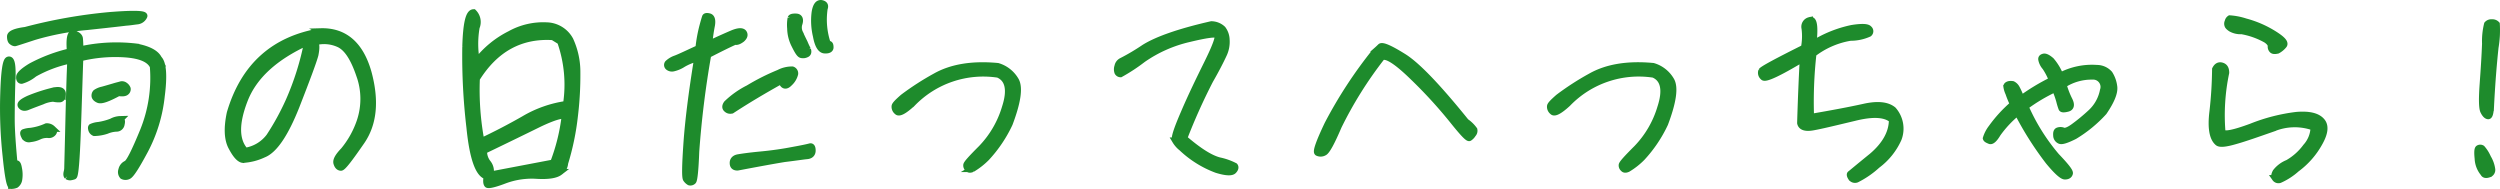 <svg xmlns="http://www.w3.org/2000/svg" width="389.063" height="29.398" viewBox="0 0 389.063 29.398"><path d="M11.152-8.466a8.784,8.784,0,0,1-2.516.714,3.448,3.448,0,0,0-1.02.2q-.153.1.1.612a.766.766,0,0,0,.918.408,4.161,4.161,0,0,0,1.428-.408,2.89,2.89,0,0,1,1.326-.238.833.833,0,0,0,.816-.306c.17-.238.136-.408-.136-.646A1.231,1.231,0,0,0,11.152-8.466ZM18.6-7.48a6.459,6.459,0,0,0,1.938-.34,4.325,4.325,0,0,1,1.5-.34.769.769,0,0,0,.782-.68c.1-.408.068-.68-.17-.748a2.957,2.957,0,0,0-1.36.374,9.577,9.577,0,0,1-2.04.544,3.371,3.371,0,0,0-1.088.272c-.068.068-.068.2,0,.442A.76.76,0,0,0,18.6-7.48ZM22.372-13.7c.646.1,1.02.034,1.19-.136a.562.562,0,0,0,.2-.51,1.081,1.081,0,0,0-.408-.51.734.734,0,0,0-.612-.136c-.17.068-.544.136-1.088.306-.578.17-1.156.34-1.768.51a2.924,2.924,0,0,0-1.054.442.673.673,0,0,0-.17.476c0,.238.2.476.612.646C19.72-12.444,20.74-12.818,22.372-13.7Zm-8.7.238c.034-.646-.544-.816-1.8-.476A25.885,25.885,0,0,0,8.4-12.784c-1.02.476-1.428.816-1.19,1.122s.612.34,1.122.1q.765-.306,2.142-.816a4.831,4.831,0,0,1,1.734-.442,3.887,3.887,0,0,0,.952.1C13.5-12.716,13.668-12.988,13.668-13.464Zm-7.82-3.264c0-1.564-.2-2.278-.646-2.108-.408.17-.646,1.972-.748,5.338a68.684,68.684,0,0,0,.374,9.656c.306,3.094.612,4.59.85,4.59A1.776,1.776,0,0,0,6.392.612a1.248,1.248,0,0,0,.476-.748,4.748,4.748,0,0,0-.034-1.836c-.136-.816-.374-.952-.646-.34-.306-3.2-.476-5.61-.476-7.276S5.746-13.634,5.848-16.728Zm2.04-6.732c-1.564.2-2.38.544-2.38.986s.1.714.272.816a.823.823,0,0,0,.442.2c.1,0,1.122-.34,2.992-.952a41.71,41.71,0,0,1,8.194-1.564c3.536-.374,5.576-.612,6.12-.68.578-.034,1.156-.136,1.7-.2a1.321,1.321,0,0,0,1.122-.782c.17-.374-1.6-.442-5.406-.136A79.345,79.345,0,0,0,7.888-23.46Zm20.74,4.454c-.408-.85-1.564-1.5-3.536-1.87a25.942,25.942,0,0,0-8.7.442c0-.782-.034-1.36-.068-1.7s-.34-.612-.918-.782c-.544-.17-.748.782-.578,2.788A24.956,24.956,0,0,0,8.772-17.85c-1.19.714-1.8,1.292-1.836,1.632-.034.408.1.612.34.612A5.619,5.619,0,0,0,9.248-16.66a19.29,19.29,0,0,1,5.644-2.108c-.1,2.142-.2,5.44-.306,9.928s-.17,6.8-.17,6.9a2.79,2.79,0,0,1-.1.612c-.068.306-.034.51.068.612a.85.85,0,0,0,.442.136A2.7,2.7,0,0,0,15.4-.714c.238-.1.442-2.55.612-7.276s.272-8.4.374-11.118a22.92,22.92,0,0,1,7-.612c2.38.17,3.842.782,4.352,1.9a21.918,21.918,0,0,1-1.53,10.03c-1.326,3.23-2.176,4.93-2.618,5.134a1.333,1.333,0,0,0-.748.952.937.937,0,0,0,.17.952.983.983,0,0,0,.884,0c.408-.17,1.258-1.5,2.584-3.978a23.29,23.29,0,0,0,2.584-8.5C29.478-16.422,29.308-18.36,28.628-19.006Zm25.194-4.25c-7.242,1.19-11.968,5.406-14.11,12.682-.51,2.38-.408,4.182.272,5.372.646,1.224,1.224,1.836,1.734,1.9a8.657,8.657,0,0,0,3.2-.816c1.666-.646,3.366-3.128,5.1-7.48,1.7-4.352,2.686-7,2.958-8.024.2-1.02.2-1.666-.068-1.972a5.544,5.544,0,0,1,3.672.272c1.292.544,2.346,2.142,3.264,4.828a10.906,10.906,0,0,1,.068,7.276,14.367,14.367,0,0,1-2.516,4.488c-.85.884-1.224,1.53-1.088,1.972s.34.646.646.68,1.36-1.36,3.264-4.114c1.87-2.754,2.21-6.29,1.02-10.676C60.01-21.216,57.528-23.358,53.822-23.256ZM51.748-21.59a43.1,43.1,0,0,1-2.89,9.18A39.711,39.711,0,0,1,45.832-6.9a5.788,5.788,0,0,1-3.74,2.244q-2.244-2.448-.1-7.956C43.418-16.286,46.682-19.278,51.748-21.59Zm25.874-4.624c-.748,0-1.156,1.734-1.258,5.372A94.972,94.972,0,0,0,77.01-8.3C77.486-3.536,78.4-.986,79.7-.714c-.136.68-.1,1.122.068,1.292.17.136,1.054-.034,2.652-.646a12.091,12.091,0,0,1,5.066-.748c1.8.1,2.958-.1,3.536-.544a1.805,1.805,0,0,0,.816-1.394,39.947,39.947,0,0,0,1.53-7.412,52.468,52.468,0,0,0,.374-6.664,11.91,11.91,0,0,0-1.088-5.1,4.273,4.273,0,0,0-3.672-2.244A10.621,10.621,0,0,0,83.3-22.848a15.047,15.047,0,0,0-5.2,4.284,15.136,15.136,0,0,1-.034-5.338A2.108,2.108,0,0,0,77.622-26.214ZM90.032-2.822,80.206-.952a2,2,0,0,0-.34-1.8,2.9,2.9,0,0,1-.646-1.938c3.6-1.734,6.46-3.128,8.6-4.182,2.142-1.02,3.5-1.428,4.012-1.258A29.879,29.879,0,0,1,90.032-2.822ZM78.1-15.912c2.89-4.624,6.834-6.8,11.866-6.494l1.156.714a20.228,20.228,0,0,1,.918,9.758,17.875,17.875,0,0,0-6.562,2.312c-2.142,1.224-4.352,2.38-6.664,3.468A43.054,43.054,0,0,1,78.1-15.912Zm40.222-5.78c.238.1.612-.034,1.054-.374.408-.374.476-.68.272-.986-.238-.306-.816-.272-1.666.068-.884.374-2.108.918-3.706,1.666a26.851,26.851,0,0,1,.408-2.89c.136-.782,0-1.258-.374-1.36s-.612-.068-.646.1c-.068.2-.2.646-.374,1.292a22.5,22.5,0,0,0-.646,3.536c-1.632.748-2.822,1.326-3.536,1.6a3.35,3.35,0,0,0-1.258.748.424.424,0,0,0,.068.578.907.907,0,0,0,.816.17,4.665,4.665,0,0,0,1.5-.646,8.318,8.318,0,0,1,2.21-.884c-.884,5.406-1.428,9.826-1.666,13.26-.238,3.468-.272,5.3-.068,5.542a1.588,1.588,0,0,0,.51.476.587.587,0,0,0,.578-.17c.17-.2.34-1.734.442-4.556a147.05,147.05,0,0,1,1.87-15.1C116.076-20.638,117.47-21.318,118.32-21.692Zm-.51,10.71c2.448-1.6,5.032-3.128,7.718-4.624.238.85.68.986,1.258.374a2.845,2.845,0,0,0,.85-1.428.611.611,0,0,0-.408-.646,4.393,4.393,0,0,0-2.108.51,33.77,33.77,0,0,0-4.726,2.38,13.692,13.692,0,0,0-3.366,2.38c-.272.374-.272.68,0,.884A.781.781,0,0,0,117.81-10.982Zm.884,8.874c3.23-.612,5.644-1.054,7.31-1.326,1.666-.2,2.788-.374,3.434-.442.612-.034.918-.34.918-.85,0-.476-.136-.68-.374-.612s-1.122.272-2.652.544q-2.346.459-5,.714c-1.8.17-2.958.34-3.536.442-.544.1-.816.408-.816.85C117.98-2.312,118.218-2.108,118.694-2.108Zm14.042-19.176a11.717,11.717,0,0,1-.51-5.542c.17-.442.034-.714-.476-.816-.51-.068-.85.374-1.02,1.394a10.233,10.233,0,0,0,.2,3.706c.272,1.5.748,2.21,1.36,2.21.544.034.85-.136.85-.442q0-.51-.2-.51Zm-4.454-3.128c.238-.68.068-1.088-.408-1.122-.51-.034-.816.034-.884.2a5.9,5.9,0,0,0-.068,1.6,5.911,5.911,0,0,0,.68,2.652c.442.884.748,1.394,1.02,1.462a1.151,1.151,0,0,0,.816-.1c.238-.1.306-.34.2-.68a11.088,11.088,0,0,1-.51-1.088c-.2-.408-.442-.884-.714-1.5A1.972,1.972,0,0,1,128.282-24.412Zm17.612,12.376a15.337,15.337,0,0,1,13.362-4.522c1.6.68,1.972,2.414,1.088,5.134a15.508,15.508,0,0,1-3.706,6.358c-1.53,1.53-2.312,2.38-2.312,2.618a.634.634,0,0,0,.238.544c.136.17.374.17.68.034a11.223,11.223,0,0,0,2.21-1.734,20.674,20.674,0,0,0,3.57-5.3c1.258-3.332,1.6-5.576.986-6.7a4.787,4.787,0,0,0-2.822-2.244c-3.978-.374-7.208.17-9.724,1.6a42.023,42.023,0,0,0-5,3.23c-.816.714-1.258,1.156-1.292,1.394a.948.948,0,0,0,.374.85C143.82-10.472,144.6-10.846,145.894-12.036Zm41.922,6.9a15.992,15.992,0,0,0,5.44,3.4c1.428.442,2.312.476,2.618.17s.34-.578.2-.748a9.5,9.5,0,0,0-2.414-.85c-1.428-.374-3.23-1.53-5.474-3.468a91.64,91.64,0,0,1,4.046-9.01c1.054-1.836,1.734-3.2,2.108-4.012a4.576,4.576,0,0,0,.442-2.312,2.911,2.911,0,0,0-.578-1.666,2.6,2.6,0,0,0-1.768-.714C187.51-23.222,184.008-22,182-20.74a33.506,33.506,0,0,1-3.5,2.074,1.151,1.151,0,0,0-.646.85,1.366,1.366,0,0,0,0,.918.531.531,0,0,0,.442.272,27.447,27.447,0,0,0,3.468-2.278,20.674,20.674,0,0,1,7.208-3.2c2.686-.646,4.148-.85,4.42-.578.238.272-.272,1.7-1.564,4.318s-2.55,5.2-3.638,7.752c-1.122,2.584-1.6,4.012-1.36,4.352A4.168,4.168,0,0,0,187.816-5.134Zm44.234-4.08c-4.42-5.474-7.65-8.84-9.758-10.132-2.074-1.292-3.264-1.8-3.536-1.53-.306.306-.578.544-.85.782a69.093,69.093,0,0,0-7.378,11.288c-1.326,2.788-1.836,4.25-1.564,4.42a1.088,1.088,0,0,0,1.02-.034q.612-.255,2.244-4.08a61.506,61.506,0,0,1,6.732-10.744c.714-.408,2.312.612,4.794,3.026a73.228,73.228,0,0,1,6.154,6.7c1.6,2.006,2.482,2.958,2.686,2.822a1.8,1.8,0,0,0,.544-.578.748.748,0,0,0,.2-.68A5.258,5.258,0,0,0,232.05-9.214Zm15.844-2.822a15.337,15.337,0,0,1,13.362-4.522c1.6.68,1.972,2.414,1.088,5.134a15.508,15.508,0,0,1-3.706,6.358c-1.53,1.53-2.312,2.38-2.312,2.618a.634.634,0,0,0,.238.544c.136.17.374.17.68.034a11.224,11.224,0,0,0,2.21-1.734,20.674,20.674,0,0,0,3.57-5.3c1.258-3.332,1.6-5.576.986-6.7a4.787,4.787,0,0,0-2.822-2.244c-3.978-.374-7.208.17-9.724,1.6a42.023,42.023,0,0,0-5,3.23c-.816.714-1.258,1.156-1.292,1.394a.948.948,0,0,0,.374.85C245.82-10.472,246.6-10.846,247.894-12.036ZM284.1-9.01c.136.68.884.884,2.176.612,1.292-.238,3.366-.748,6.222-1.428,2.856-.714,4.794-.612,5.882.306,0,2.006-1.054,3.91-3.128,5.678-2.142,1.734-3.264,2.686-3.366,2.754s-.068.272.1.544a.714.714,0,0,0,.884.306,14.042,14.042,0,0,0,3.2-2.21,10.411,10.411,0,0,0,3.3-4.114,4.416,4.416,0,0,0-.816-4.488c-.952-.782-2.482-.918-4.59-.442-2.142.476-4.862.986-8.228,1.564a66.849,66.849,0,0,1,.374-9.86,12.94,12.94,0,0,1,5.78-2.516,6.946,6.946,0,0,0,2.89-.612.481.481,0,0,0,0-.748q-.357-.459-2.652-.1a18.593,18.593,0,0,0-6.018,2.414c.306-2.686.1-3.91-.544-3.638a1.023,1.023,0,0,0-.782,1.258,9.437,9.437,0,0,1-.1,3.026c-4.284,2.142-6.494,3.332-6.63,3.6a.855.855,0,0,0,.272.952c.272.374,2.346-.578,6.188-2.89C284.342-15.946,284.206-12.58,284.1-9.01Zm46.172-8.534a10.574,10.574,0,0,0-5.712,1.19,8.326,8.326,0,0,0-1.428-2.38c-.476-.408-.85-.612-1.122-.578-.306.068-.442.2-.374.476a2.512,2.512,0,0,0,.578,1.122,9.9,9.9,0,0,1,1.054,2.04,32.065,32.065,0,0,0-4.794,2.89,11.4,11.4,0,0,0-.714-1.632,1.441,1.441,0,0,0-.612-.612,1.647,1.647,0,0,0-.578,0c-.238.068-.374.17-.374.34a3.607,3.607,0,0,0,.306,1.02,14.6,14.6,0,0,0,.714,1.734,21.019,21.019,0,0,0-3.366,3.672A5.157,5.157,0,0,0,313-6.63c.034.136.2.238.544.374.272.17.714-.17,1.258-1.088a16.8,16.8,0,0,1,3.094-3.3,49.923,49.923,0,0,0,4.828,7.616c1.292,1.564,2.142,2.312,2.55,2.312.442,0,.68-.17.748-.476.034-.306-.646-1.156-2.074-2.652a31.192,31.192,0,0,1-4.828-7.718,26.937,26.937,0,0,1,4.624-2.754,14.2,14.2,0,0,1,.68,1.9,10.249,10.249,0,0,0,.34,1.122c.068.17.374.17.918.034s.646-.578.272-1.326a13.286,13.286,0,0,1-.918-2.38,8.041,8.041,0,0,1,4.522-1.292,1.639,1.639,0,0,1,1.666,2.176,6.328,6.328,0,0,1-1.9,3.434A29,29,0,0,1,326.6-8.4c-.748.544-1.292.714-1.564.612a1.141,1.141,0,0,0-.816-.034c-.238.068-.306.34-.272.748a.88.88,0,0,0,.544.816c.306.136,1.054-.1,2.278-.714a20.35,20.35,0,0,0,4.556-3.74c1.156-1.7,1.7-2.992,1.6-3.91a4.762,4.762,0,0,0-.714-2.04A2.615,2.615,0,0,0,330.276-17.544ZM358.36-20.3a3.219,3.219,0,0,0,.952-.782c.34-.374-.17-.952-1.6-1.836a16.192,16.192,0,0,0-4.352-1.87,9.938,9.938,0,0,0-2.414-.476.731.731,0,0,0-.306.476.7.7,0,0,0-.034.578q.051.2.51.51a3.066,3.066,0,0,0,1.666.374,11.989,11.989,0,0,1,3.808,1.36c.51.34.748.68.748.986a.733.733,0,0,0,.2.612C357.68-20.23,357.918-20.2,358.36-20.3ZM349.078-5.95c.34.272,1.258.17,2.754-.272,1.462-.408,3.366-1.088,5.814-1.938A8.777,8.777,0,0,1,364-8.33,4.676,4.676,0,0,1,362.78-5.3a9.083,9.083,0,0,1-2.822,2.516,4.5,4.5,0,0,0-1.87,1.394c-.238.442-.272.748-.1.986a.629.629,0,0,0,.714.238,9.933,9.933,0,0,0,2.618-1.7,12.512,12.512,0,0,0,3.536-4.012c.918-1.6,1.02-2.754.34-3.468-.68-.748-1.972-1.054-3.91-.884a27.941,27.941,0,0,0-7,1.8c-2.754,1.02-4.284,1.326-4.522.85a32.063,32.063,0,0,1,.578-9.248c0-.612-.2-.952-.646-1.088s-.782.068-1.02.544a63.032,63.032,0,0,1-.408,6.562C347.956-8.3,348.228-6.664,349.078-5.95Zm42.466-5.44c.2-4.046.476-7.174.714-9.384a15.92,15.92,0,0,0,.2-3.6.9.9,0,0,0-.748-.272.827.827,0,0,0-.714.272,11,11,0,0,0-.306,3.026c-.068,1.836-.2,3.91-.374,6.29-.17,2.346-.136,3.74.1,4.216s.476.714.714.748C391.34-10.064,391.476-10.506,391.544-11.39Zm-1.122,10.2c.1.238.374.306.782.17a.7.7,0,0,0,.544-.748A4.673,4.673,0,0,0,391.1-3.6a5.562,5.562,0,0,0-.918-1.462.522.522,0,0,0-.544,0c-.17.1-.2.646-.1,1.6A3.794,3.794,0,0,0,390.422-1.19Z" transform="translate(-3.921 28.15)" fill="#1e8b2c" stroke="#1e8b2c" stroke-width="1"/></svg>